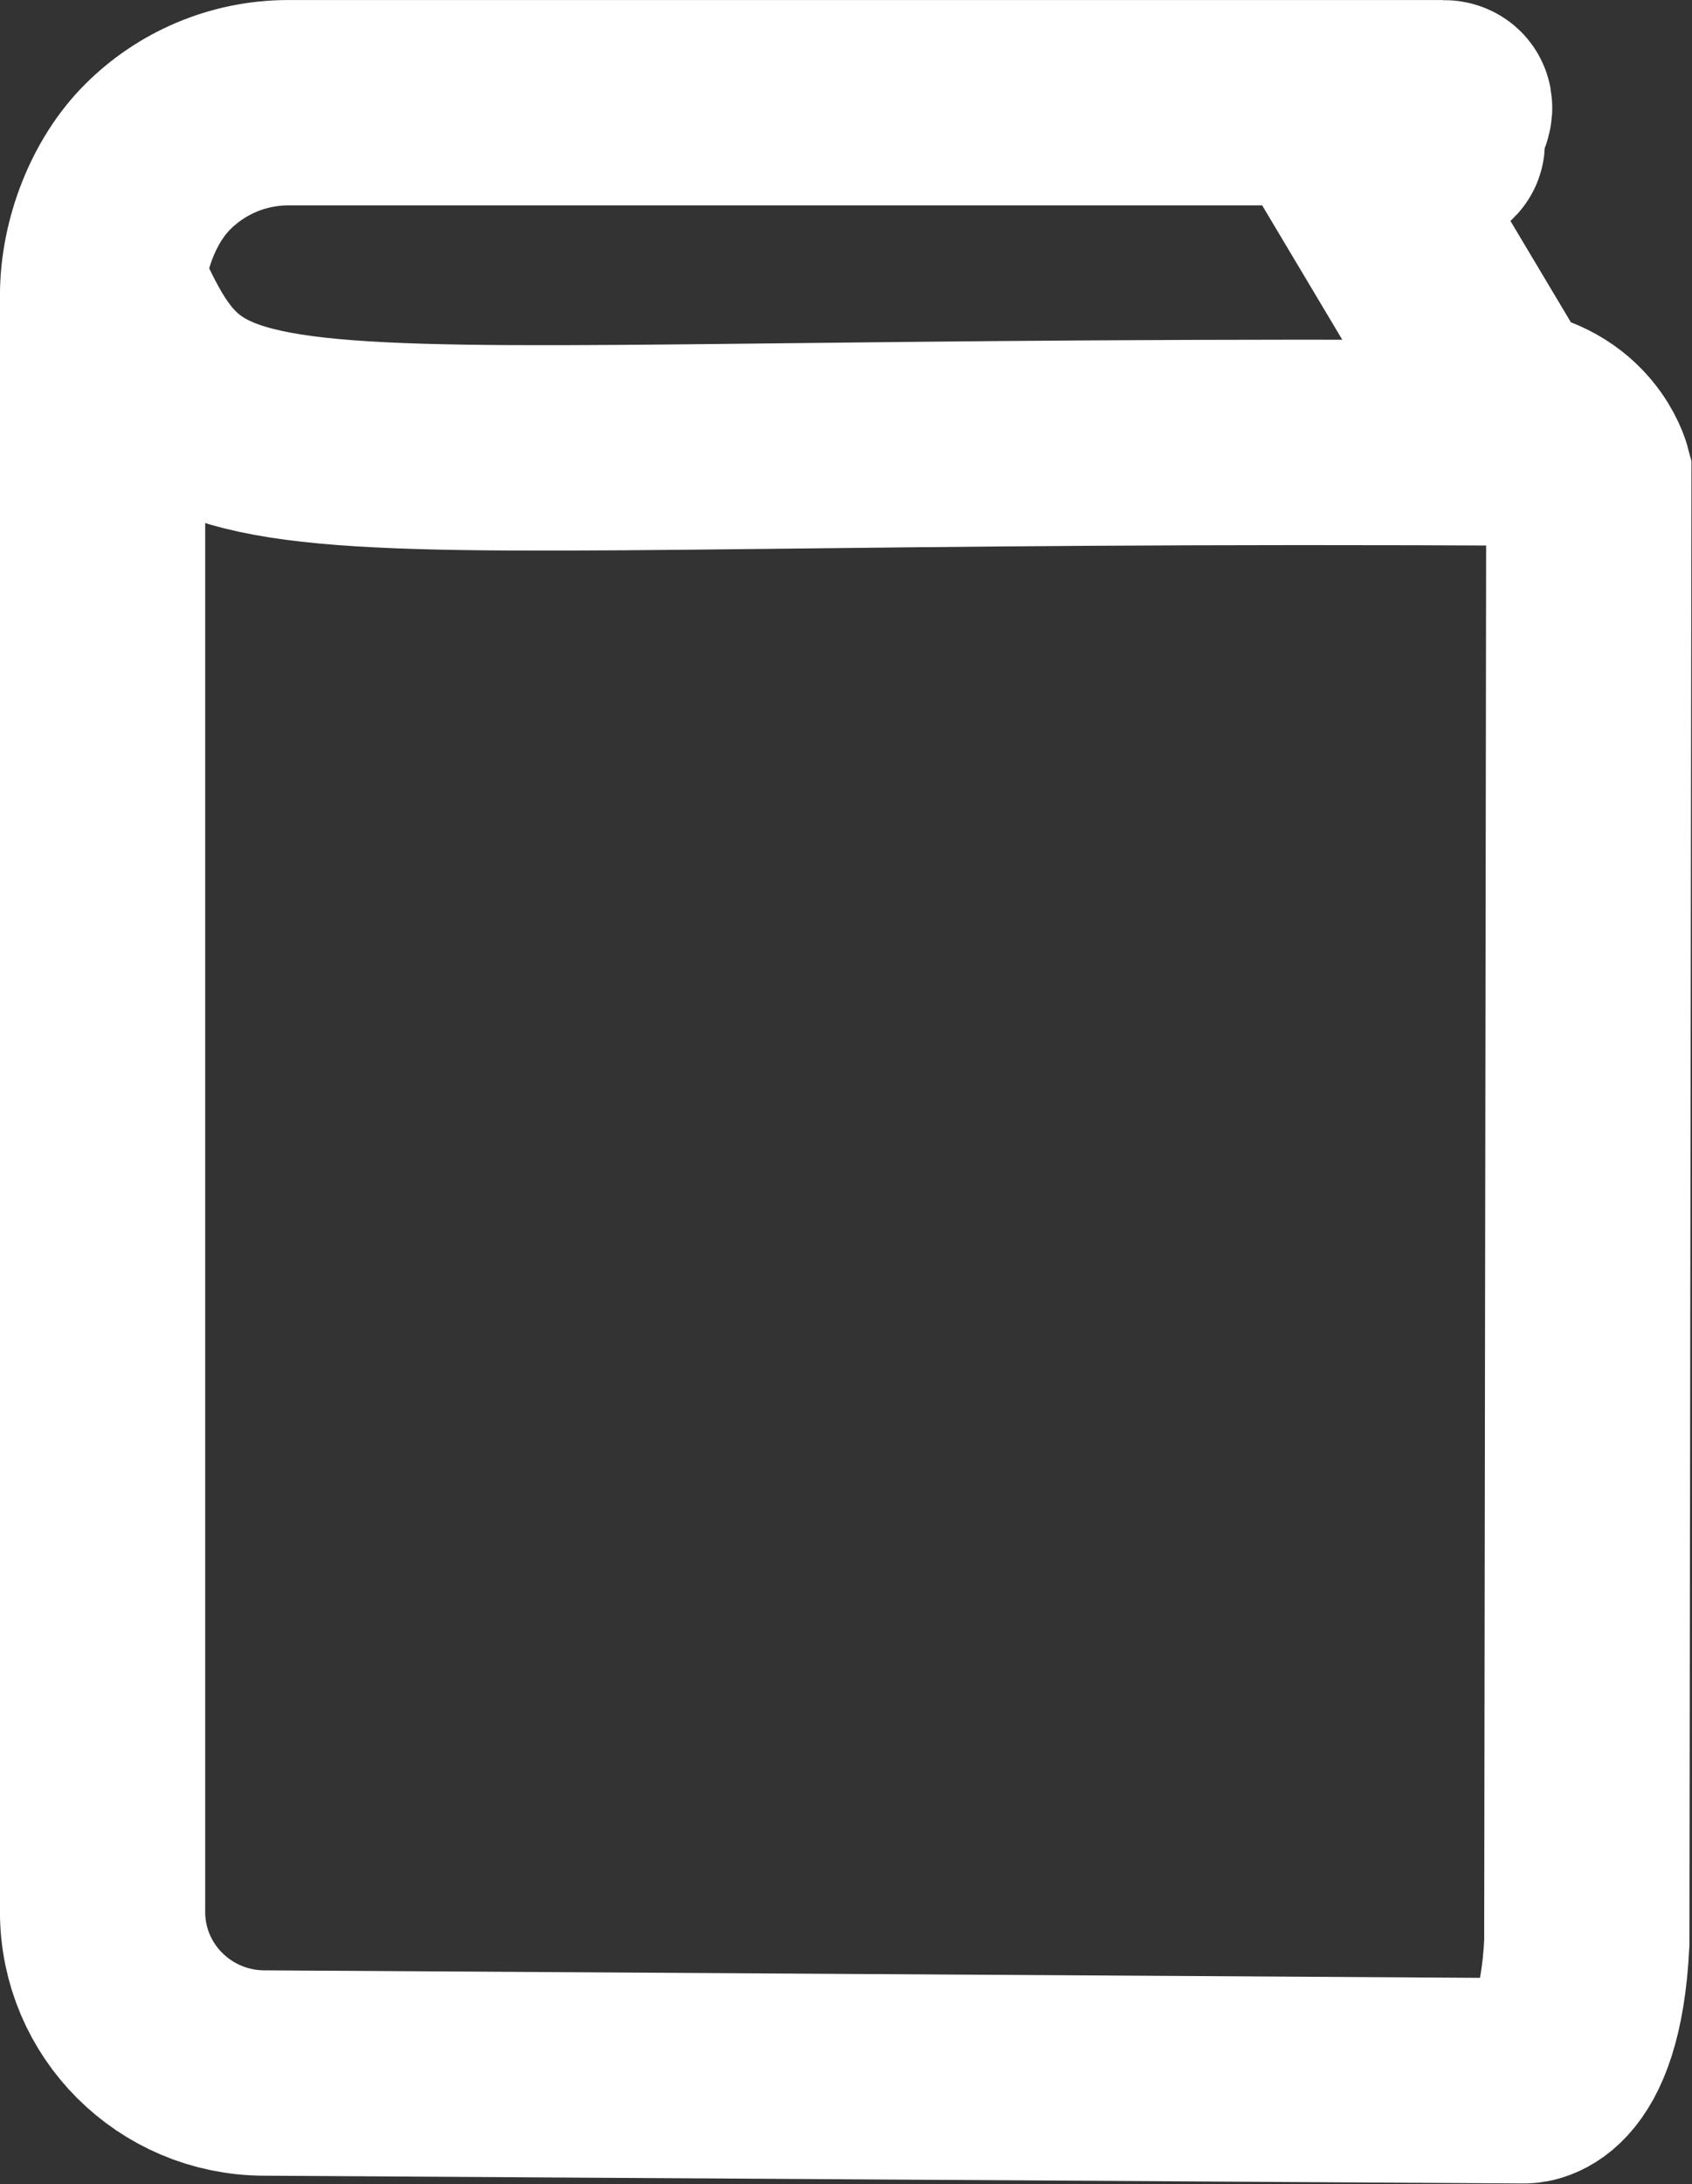 <?xml version="1.0" encoding="UTF-8" standalone="no"?>
<svg
   xmlns:dc="http://purl.org/dc/elements/1.1/"
   xmlns:cc="http://creativecommons.org/ns#"
   xmlns:rdf="http://www.w3.org/1999/02/22-rdf-syntax-ns#"
   xmlns:svg="http://www.w3.org/2000/svg"
   xmlns="http://www.w3.org/2000/svg"
   xmlns:sodipodi="http://sodipodi.sourceforge.net/DTD/sodipodi-0.dtd"
   xmlns:inkscape="http://www.inkscape.org/namespaces/inkscape"
   inkscape:export-ydpi="17.766665"
   inkscape:export-xdpi="17.766665"
   inkscape:export-filename="C:\Users\micha\Documents\My-eOceanic\White Log.png"
   height="419.985"
   width="325.559"
   inkscape:version="1.0 (4035a4fb49, 2020-05-01)"
   sodipodi:docname="Log White.svg"
   xml:space="preserve"
   style="opacity:1"
   viewBox="0 0 325.559 419.985"
   y="0px"
   x="0px"
   id="_x32_"
   version="1.1"><rect x="0" y="0" width="325.559" height="419.985" fill="#333333" stroke="none"/><defs
     id="defs11" /><sodipodi:namedview
     inkscape:pagecheckerboard="true"
     inkscape:document-rotation="0"
     fit-margin-bottom="0"
     fit-margin-right="0"
     fit-margin-left="0"
     fit-margin-top="0"
     inkscape:current-layer="_x32_"
     inkscape:window-maximized="1"
     inkscape:window-y="-8"
     inkscape:window-x="1912"
     inkscape:cy="125.14515"
     inkscape:cx="122.7115"
     inkscape:zoom="1.3382548"
     showgrid="false"
     id="namedview9"
     inkscape:window-height="1137"
     inkscape:window-width="1920"
     inkscape:pageshadow="2"
     inkscape:pageopacity="0"
     guidetolerance="10"
     gridtolerance="10"
     objecttolerance="10"
     borderopacity="1"
     bordercolor="#666666"
     pagecolor="#ffffff" /><style
     id="style2"
     type="text/css">
	.st0{fill:#4B4B4B;}
</style><g
     style="fill:#a63d40;fill-opacity:1;stroke:#ffffff;stroke-width:38.827;stroke-miterlimit:4;stroke-dasharray:none;stroke-opacity:1"
     transform="matrix(0.74,0,0,0.74,-27.465,19.75)"
     id="g6"><path
       sodipodi:nodetypes="ccssscssscccc"
       style="fill:none;fill-opacity:1;stroke:#ffffff;stroke-width:53.363;stroke-miterlimit:4;stroke-dasharray:none;stroke-opacity:1"
       inkscape:connector-curvature="0"
       id="path4"
       d="M 428.184,80.001 387.814,12.345 c 3.545,-2.263 34.179,-5.205 21.055,0.378 C 402.403,15.474 419.332,0 412.299,0 H 112.098 C 98.843,0 86.765,5.402 78.092,14.089 69.404,22.741 63.786,36.867 63.786,50.101 V 470.105 c 0,23.134 18.762,41.752 41.896,41.895 l 327.427,2.019 c 0,0 14.737,1.571 16.597,-35.826 l 0.529,-381.593 c 0,0 -3.79,-14.306 -22.05,-16.599 z"
       class="st0" /></g><path
     sodipodi:nodetypes="cc"
     id="path835"
     d="M 17.515,49.134 C 38.922,98.679 33.565,83.515 296.126,85.21"
     style="fill:none;stroke:#ffffff;stroke-width:39.5;stroke-linecap:butt;stroke-linejoin:miter;stroke-miterlimit:4;stroke-dasharray:none;stroke-opacity:1" /></svg>
